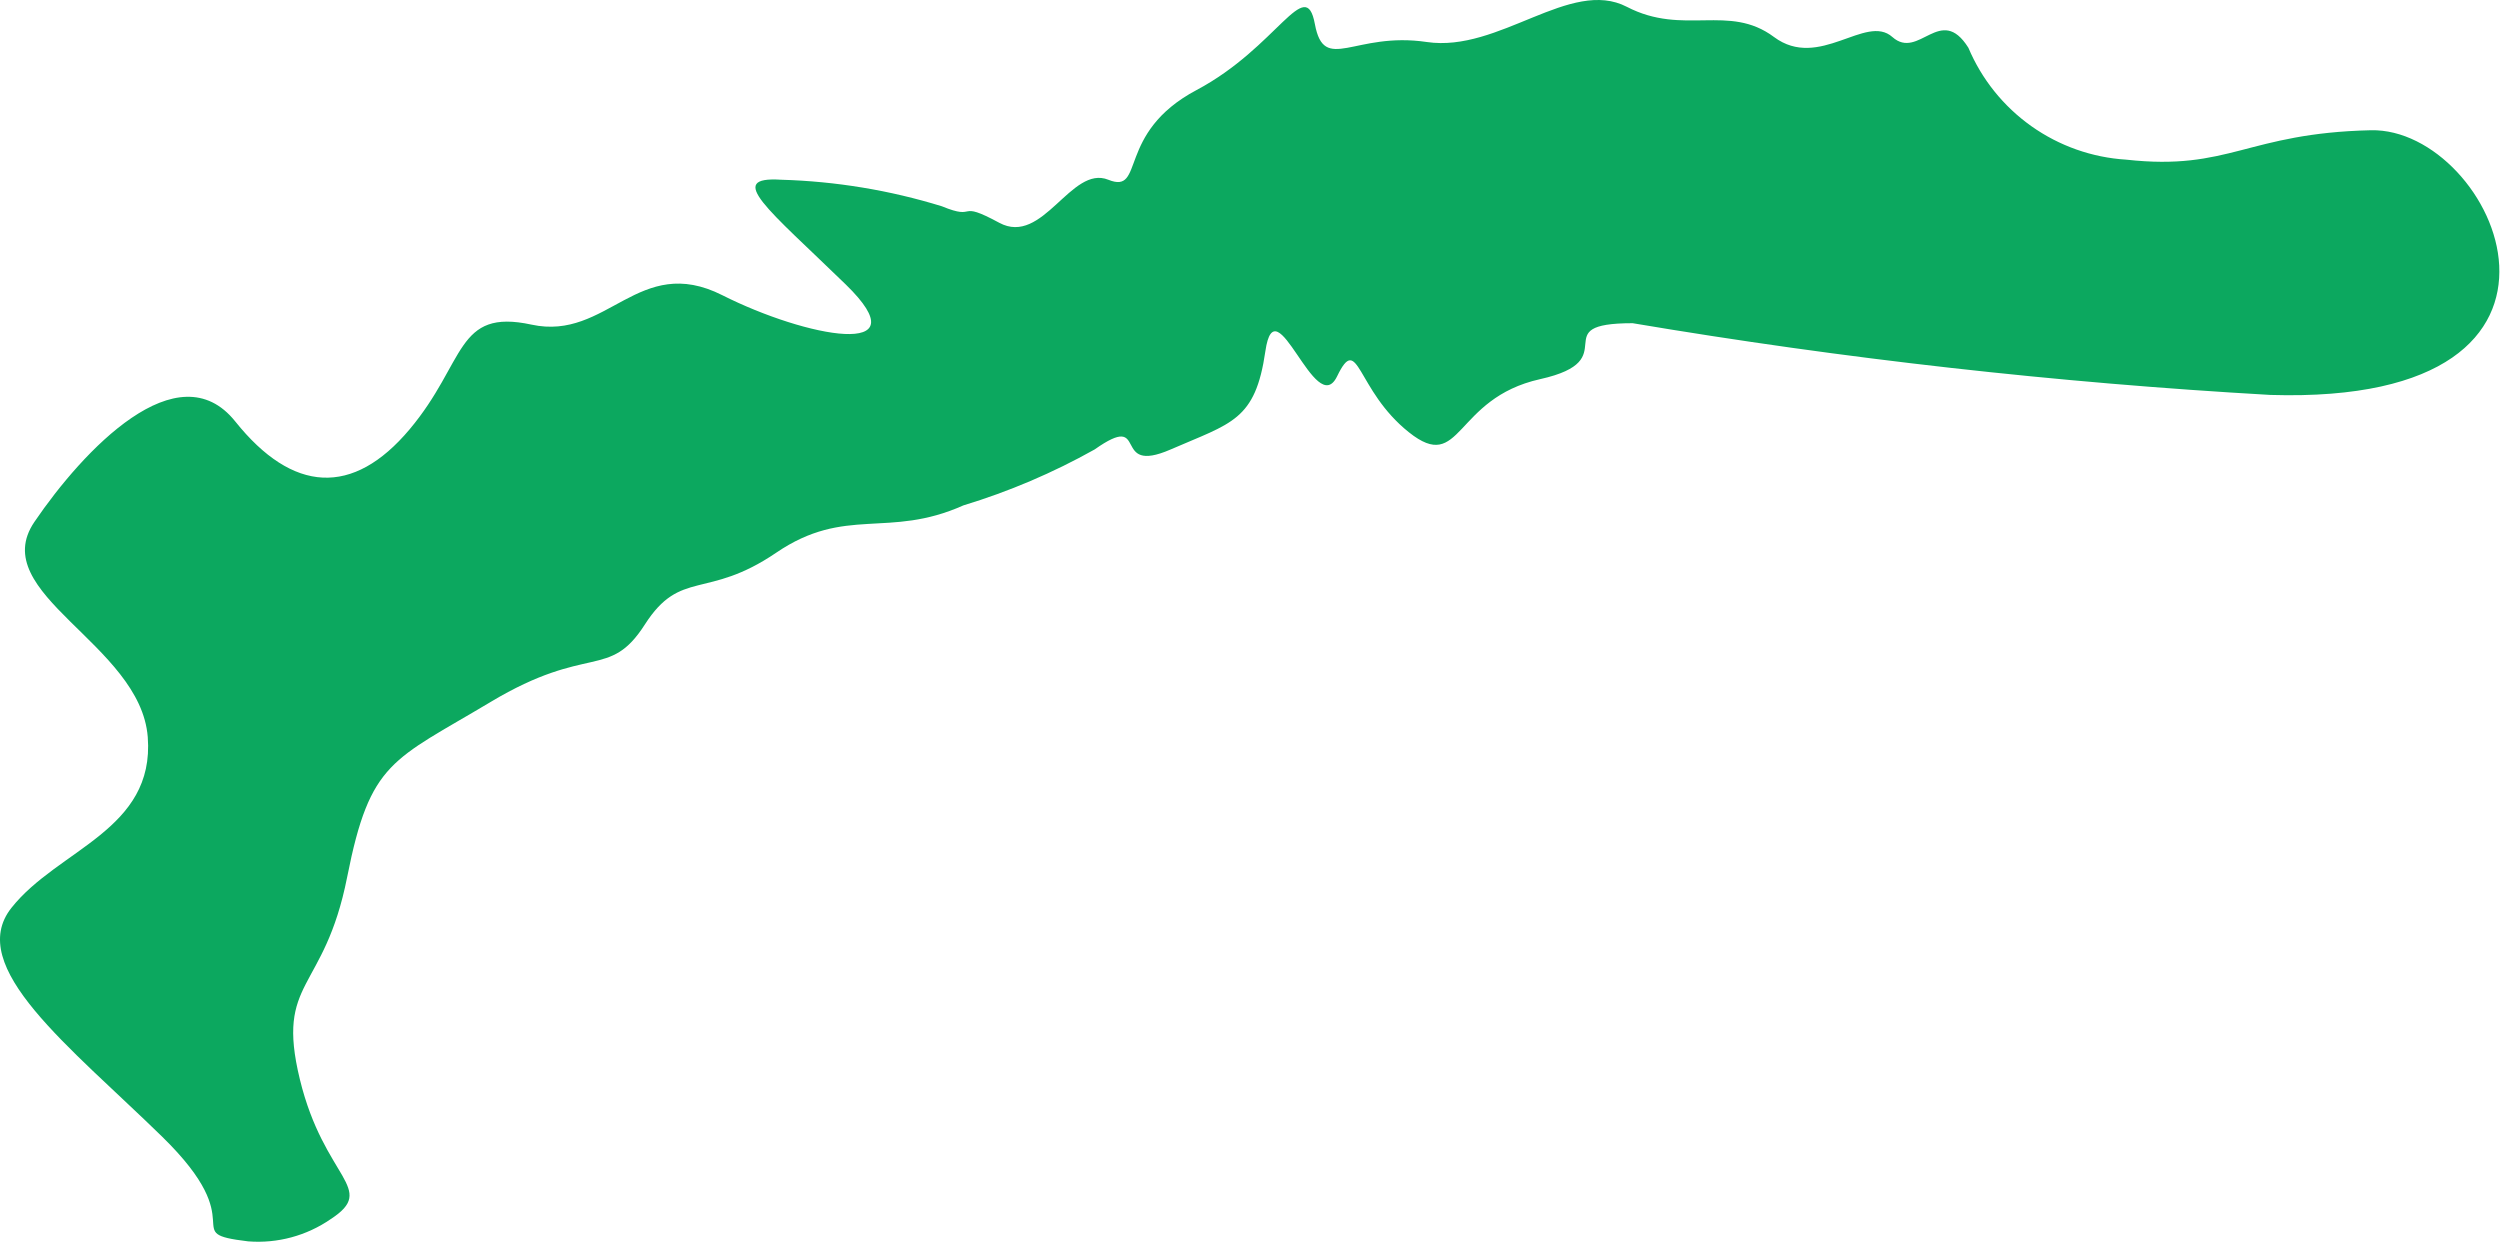 <?xml version="1.0" encoding="UTF-8"?> <svg xmlns="http://www.w3.org/2000/svg" width="455" height="226" viewBox="0 0 455 226" fill="none"> <path d="M45.17 225.928C32.114 224.361 46.345 223.317 29.503 206.867C12.661 190.418 -6.4 175.927 2.086 165.222C10.572 154.516 28.197 151.122 26.892 134.15C25.586 117.179 -2.614 108.04 6.264 94.985C15.142 81.93 32.375 63.653 42.82 76.708C53.264 89.763 64.231 90.415 74.545 78.144C84.859 65.872 82.901 56.08 96.74 59.083C110.579 62.086 116.193 46.028 131.468 53.73C146.743 61.433 168.024 65.48 153.924 51.772C139.823 38.064 131.859 32.059 142.173 32.712C152.095 32.994 161.933 34.619 171.418 37.542C178.077 40.284 173.899 36.237 181.863 40.545C189.827 44.853 194.918 29.97 201.707 32.712C208.496 35.453 203.013 24.226 217.766 16.393C232.519 8.56 237.611 -4.757 239.308 4.382C241.005 13.521 246.489 5.688 259.675 7.646C272.861 9.604 285.786 -4.104 296.1 1.249C306.414 6.601 314.639 0.596 322.864 6.732C331.089 12.868 339.576 2.424 344.406 6.732C349.237 11.04 353.154 0.596 358.245 8.69C360.663 14.421 364.633 19.364 369.707 22.962C374.782 26.56 380.759 28.671 386.968 29.056C405.768 31.145 408.902 24.226 431.488 23.704C454.074 23.181 477.313 73.835 413.21 71.877C374.311 69.66 335.564 65.302 297.145 58.822C280.825 58.822 296.1 65.48 280.303 69.005C264.505 72.53 266.072 86.368 256.411 78.666C246.75 70.963 247.272 60.389 243.355 68.483C239.438 76.577 232.127 51.25 230.299 63.913C228.472 76.577 224.163 76.969 213.066 81.799C201.969 86.629 209.41 74.619 199.227 81.799C191.654 86.047 183.644 89.461 175.335 91.982C161.627 98.118 153.924 91.982 141.26 100.599C128.596 109.215 123.896 103.471 117.368 113.654C110.84 123.837 107.184 117.048 89.298 127.753C71.412 138.459 67.364 138.458 63.187 159.608C59.009 180.757 50.131 178.146 54.57 196.423C59.009 214.701 68.8 216.267 60.184 221.881C55.792 224.914 50.491 226.343 45.17 225.928Z" fill="#0CA85F"></path> </svg> 